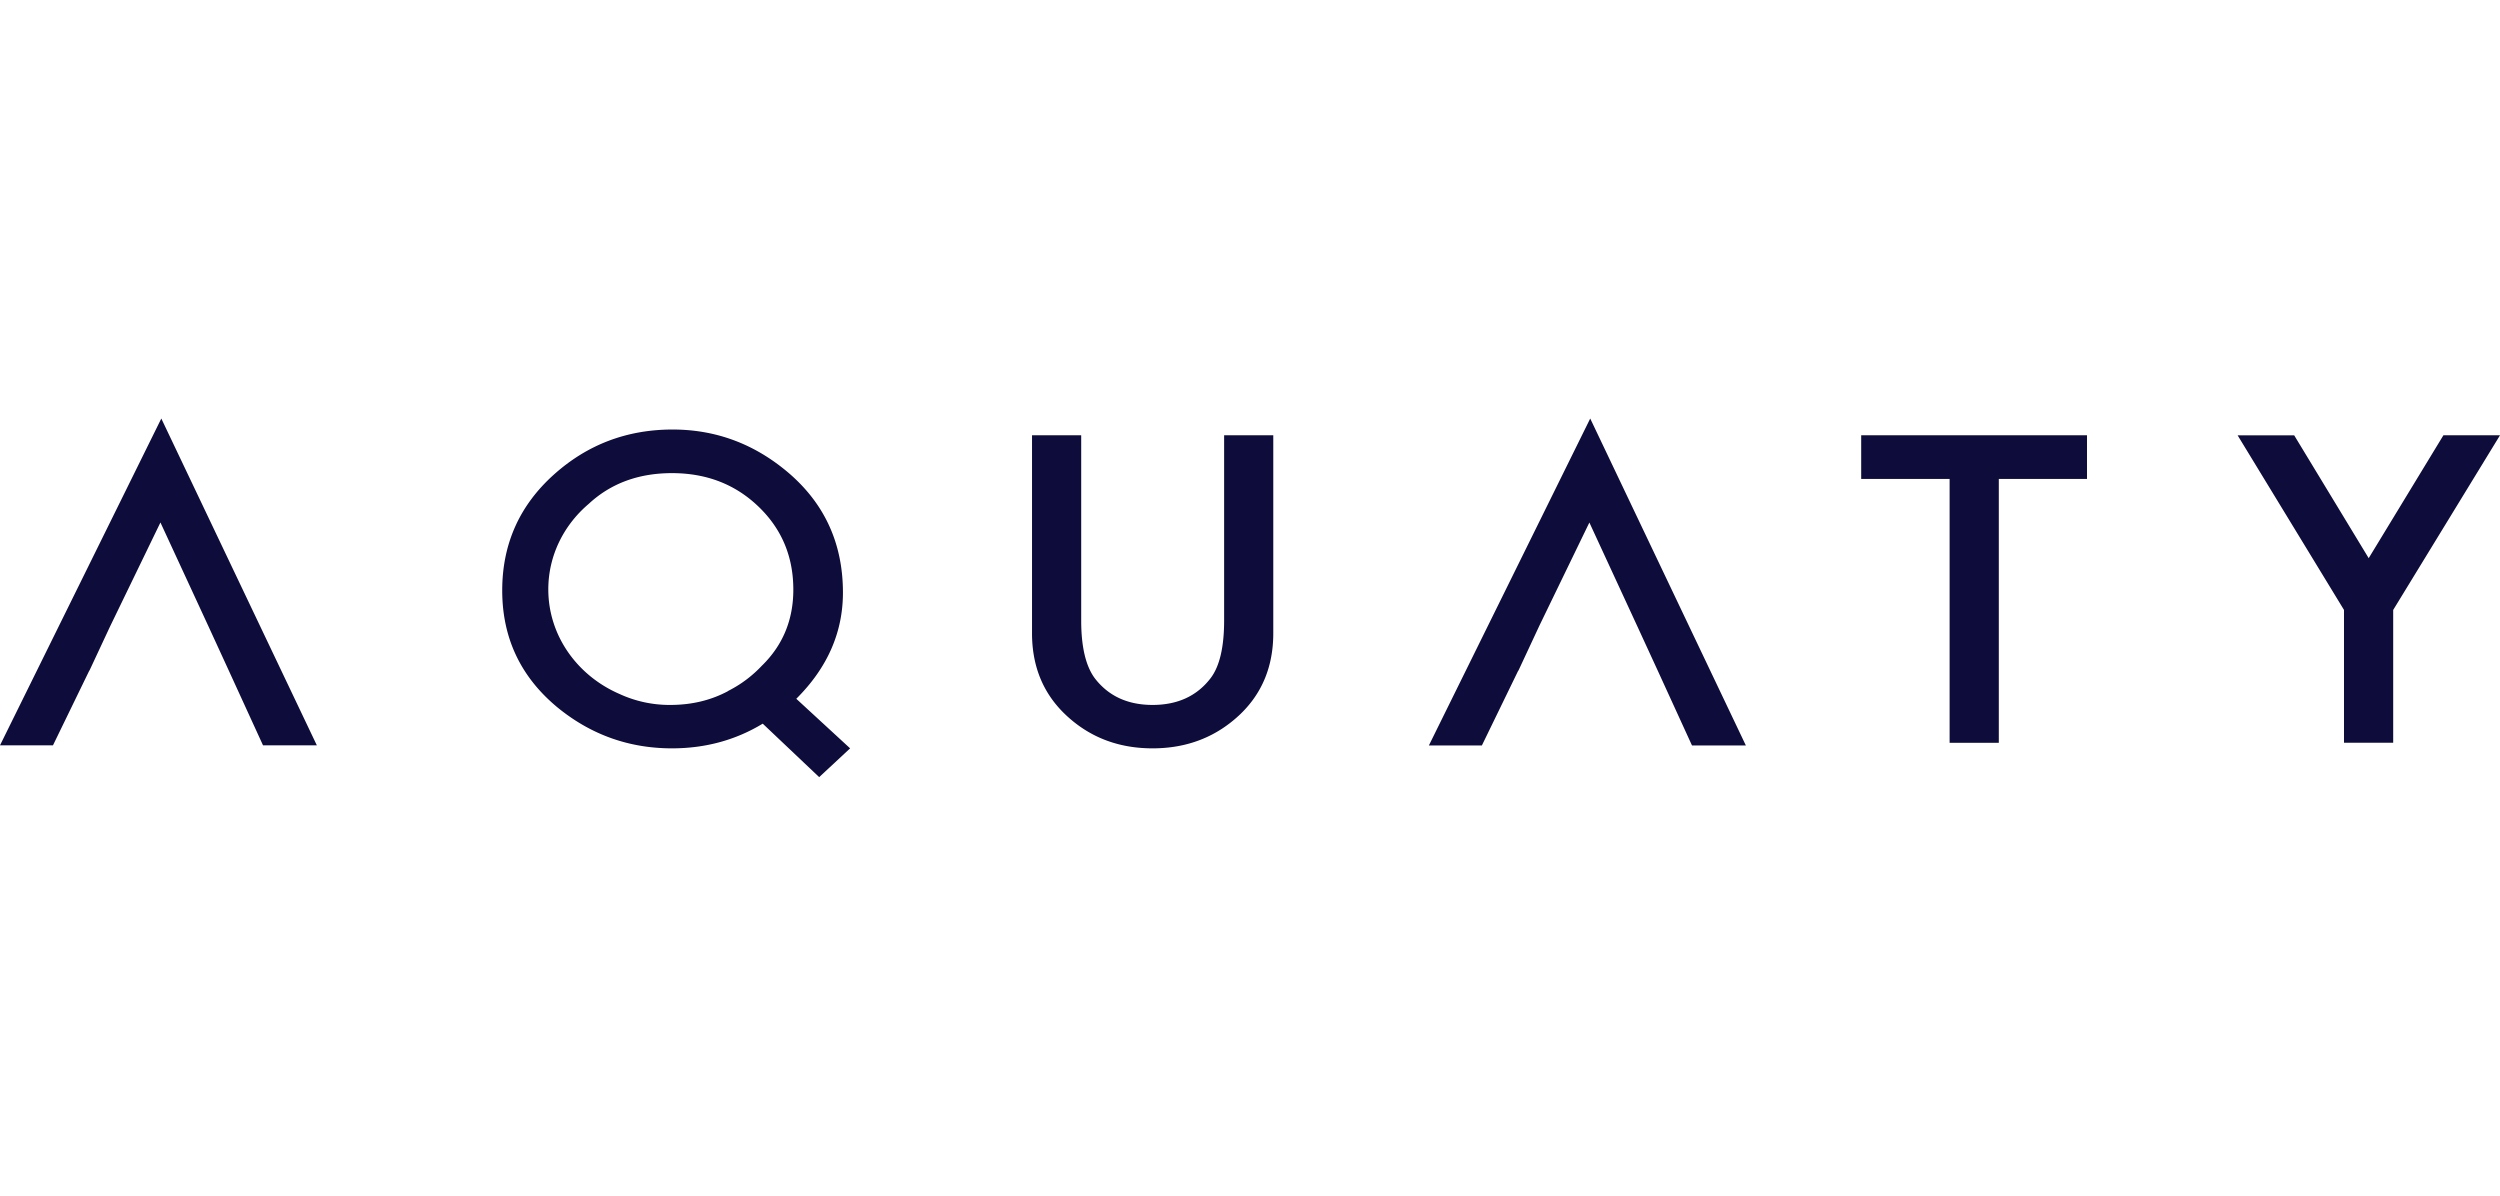 <svg xmlns="http://www.w3.org/2000/svg" width="115" height="55" fill="none"><g fill="#0D0C3B" clip-path="url(#a)"><path d="M110.087 28.057 115 20.023h-2.603l-3.437 5.653-3.428-5.652h-2.602l4.894 8.033v6.11h2.263v-6.11ZM91.945 22.03h4.057v-2.007H85.615v2.007h4.067v12.138h2.263V22.03Zm-34.85 10.782c.984-.965 1.476-2.193 1.476-3.683v-9.106H56.31v8.52c0 1.234-.21 2.122-.632 2.666-.628.812-1.514 1.218-2.66 1.218-1.14 0-2.023-.406-2.651-1.218-.421-.562-.632-1.45-.632-2.666v-8.52h-2.262v9.106c0 1.49.492 2.718 1.476 3.683 1.1 1.075 2.457 1.612 4.069 1.612 1.611 0 2.97-.537 4.078-1.612Zm-17.99 1.612-2.476-2.28c1.43-1.424 2.146-3.051 2.146-4.884 0-2.339-.906-4.235-2.719-5.688-1.508-1.21-3.214-1.814-5.117-1.814-2.098 0-3.917.69-5.457 2.07-1.587 1.423-2.38 3.2-2.38 5.332 0 2.174.839 3.96 2.515 5.359 1.541 1.27 3.305 1.905 5.293 1.905 1.534 0 2.926-.378 4.175-1.136l2.597 2.46 1.423-1.324Zm-2.612-7.301c0 1.386-.479 2.55-1.437 3.49l.01-.012c-.444.477-.97.878-1.568 1.18l-.015.014c-.79.422-1.673.632-2.651.632a5.496 5.496 0 0 1-2.352-.512c-1.923-.839-3.258-2.674-3.258-4.803 0-1.56.716-2.962 1.855-3.93 1.016-.945 2.293-1.418 3.833-1.418 1.586 0 2.913.513 3.98 1.539 1.07 1.026 1.603 2.3 1.603 3.82ZM10.526 30.85l1.573 3.435h2.476L7.42 19.252 0 34.285h2.437l1.67-3.436h.007l.947-2.028 2.319-4.787 2.224 4.81m66.655 2.011 1.573 3.437h2.478l-7.16-15.04-7.422 15.04h2.438l1.67-3.437h.008l.947-2.03h-.001l2.321-4.789 2.224 4.812"/></g><defs><clipPath id="a"><path fill="#fff" d="M0 0h115v55H0z"/></clipPath></defs></svg>